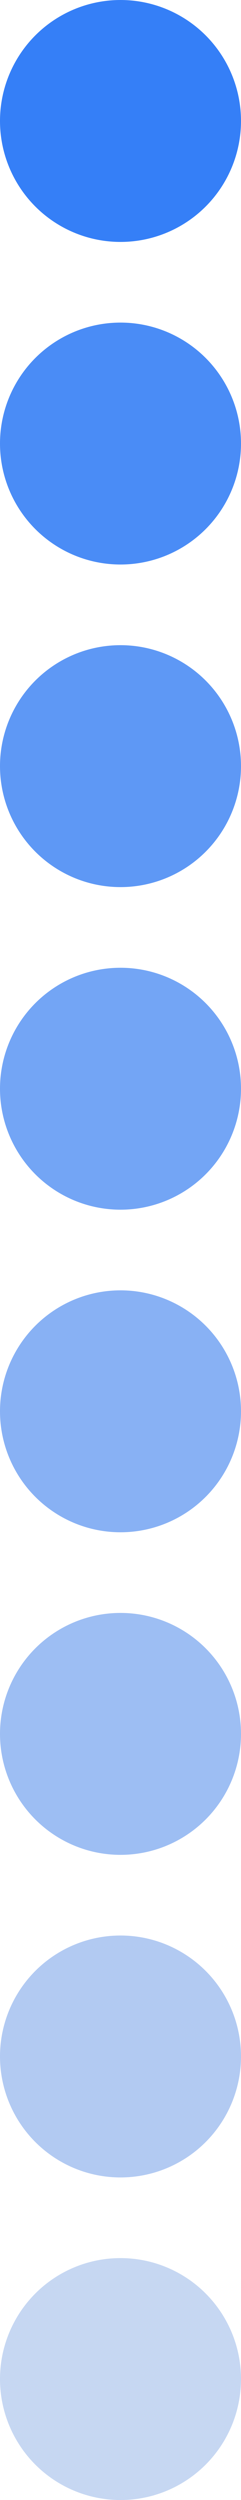 <?xml version="1.0" encoding="UTF-8"?> <svg xmlns="http://www.w3.org/2000/svg" width="48" height="496" viewBox="0 0 48 496" fill="none"><circle cx="24" cy="24" r="24" fill="#357FF7"></circle><circle cx="24" cy="88" r="24" fill="#4A8CF6"></circle><circle cx="24" cy="152" r="24" fill="#5E98F5"></circle><circle cx="24" cy="216" r="24" fill="#73A5F5"></circle><circle cx="24" cy="280" r="24" fill="#88B1F4"></circle><circle cx="24" cy="344" r="24" fill="#9DBEF3"></circle><circle cx="24" cy="408" r="24" fill="#B2CAF2"></circle><circle cx="24" cy="472" r="24" fill="#C6D7F2"></circle></svg> 